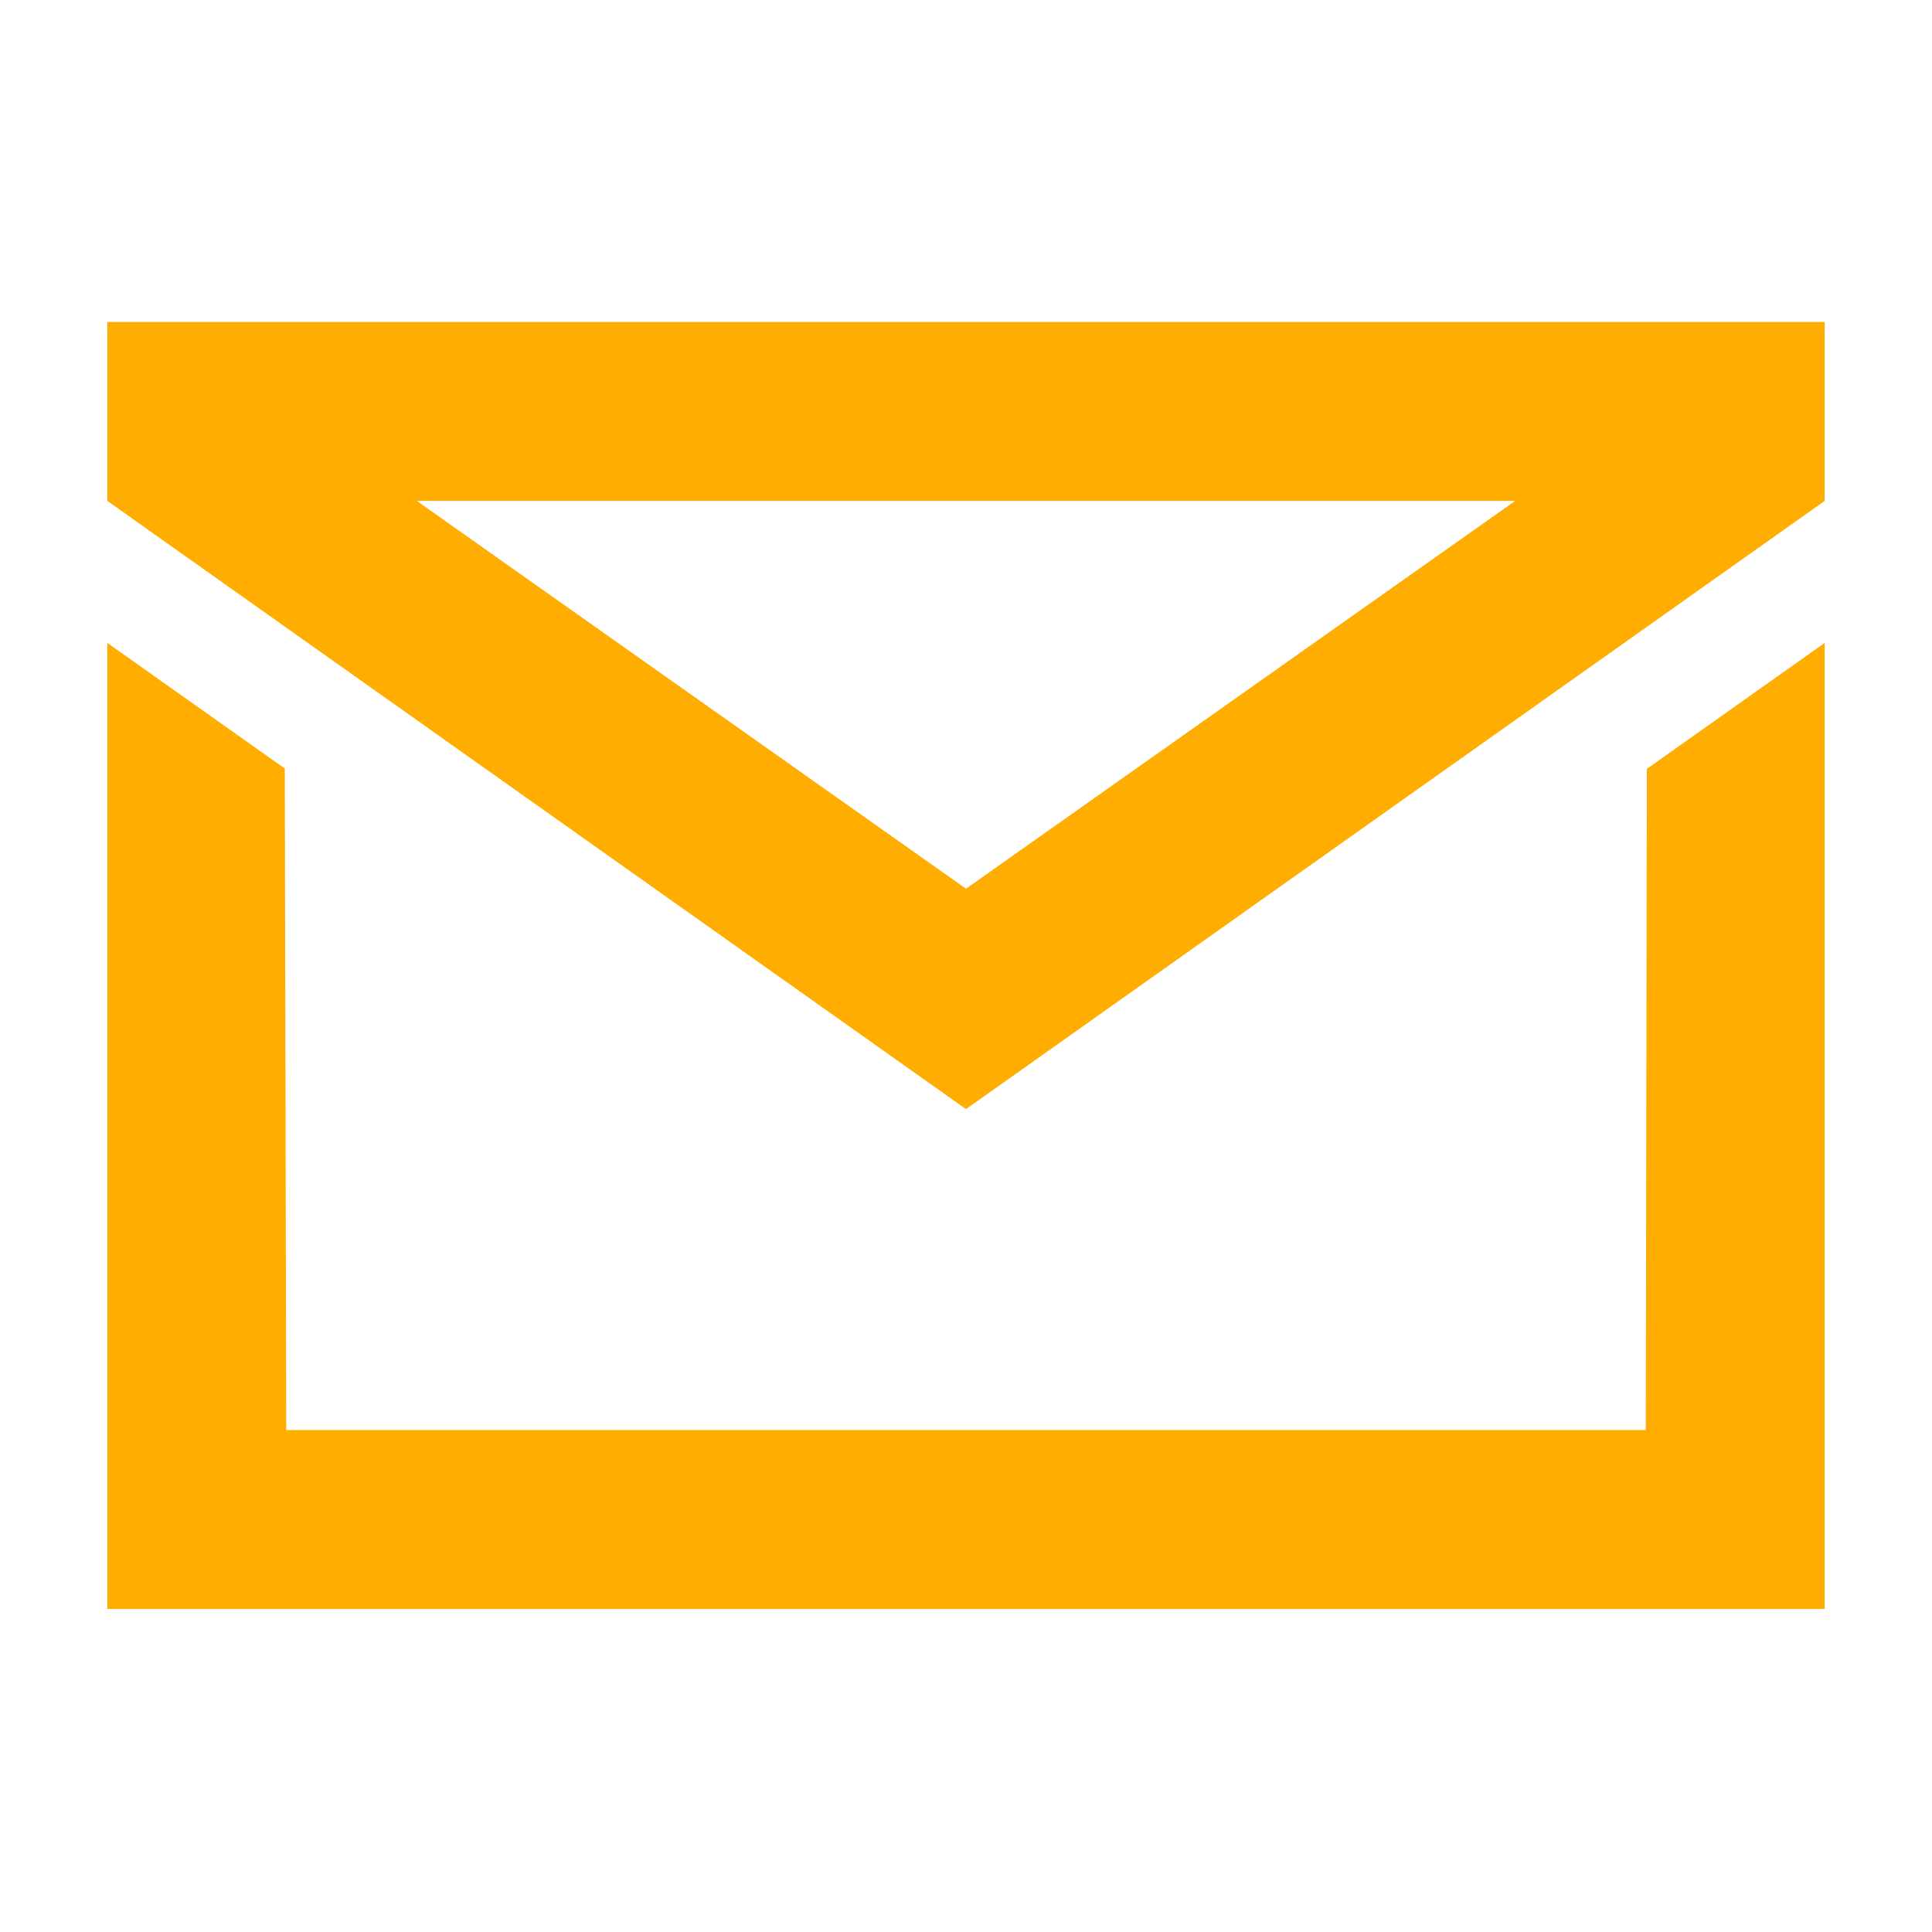 <svg width="16" height="16" xmlns="http://www.w3.org/2000/svg" viewBox="0 0 54 54"><path d="M3 9v5l24 17 24-17V9Zm24 15.84L11.65 14h30.7Z" fill="#ffad00"/><path fill="#ffad00" d="M46 39.97H8l-.04-18.49L3 17.97v27h48v-27l-4.97 3.52L46 39.97z"/></svg>